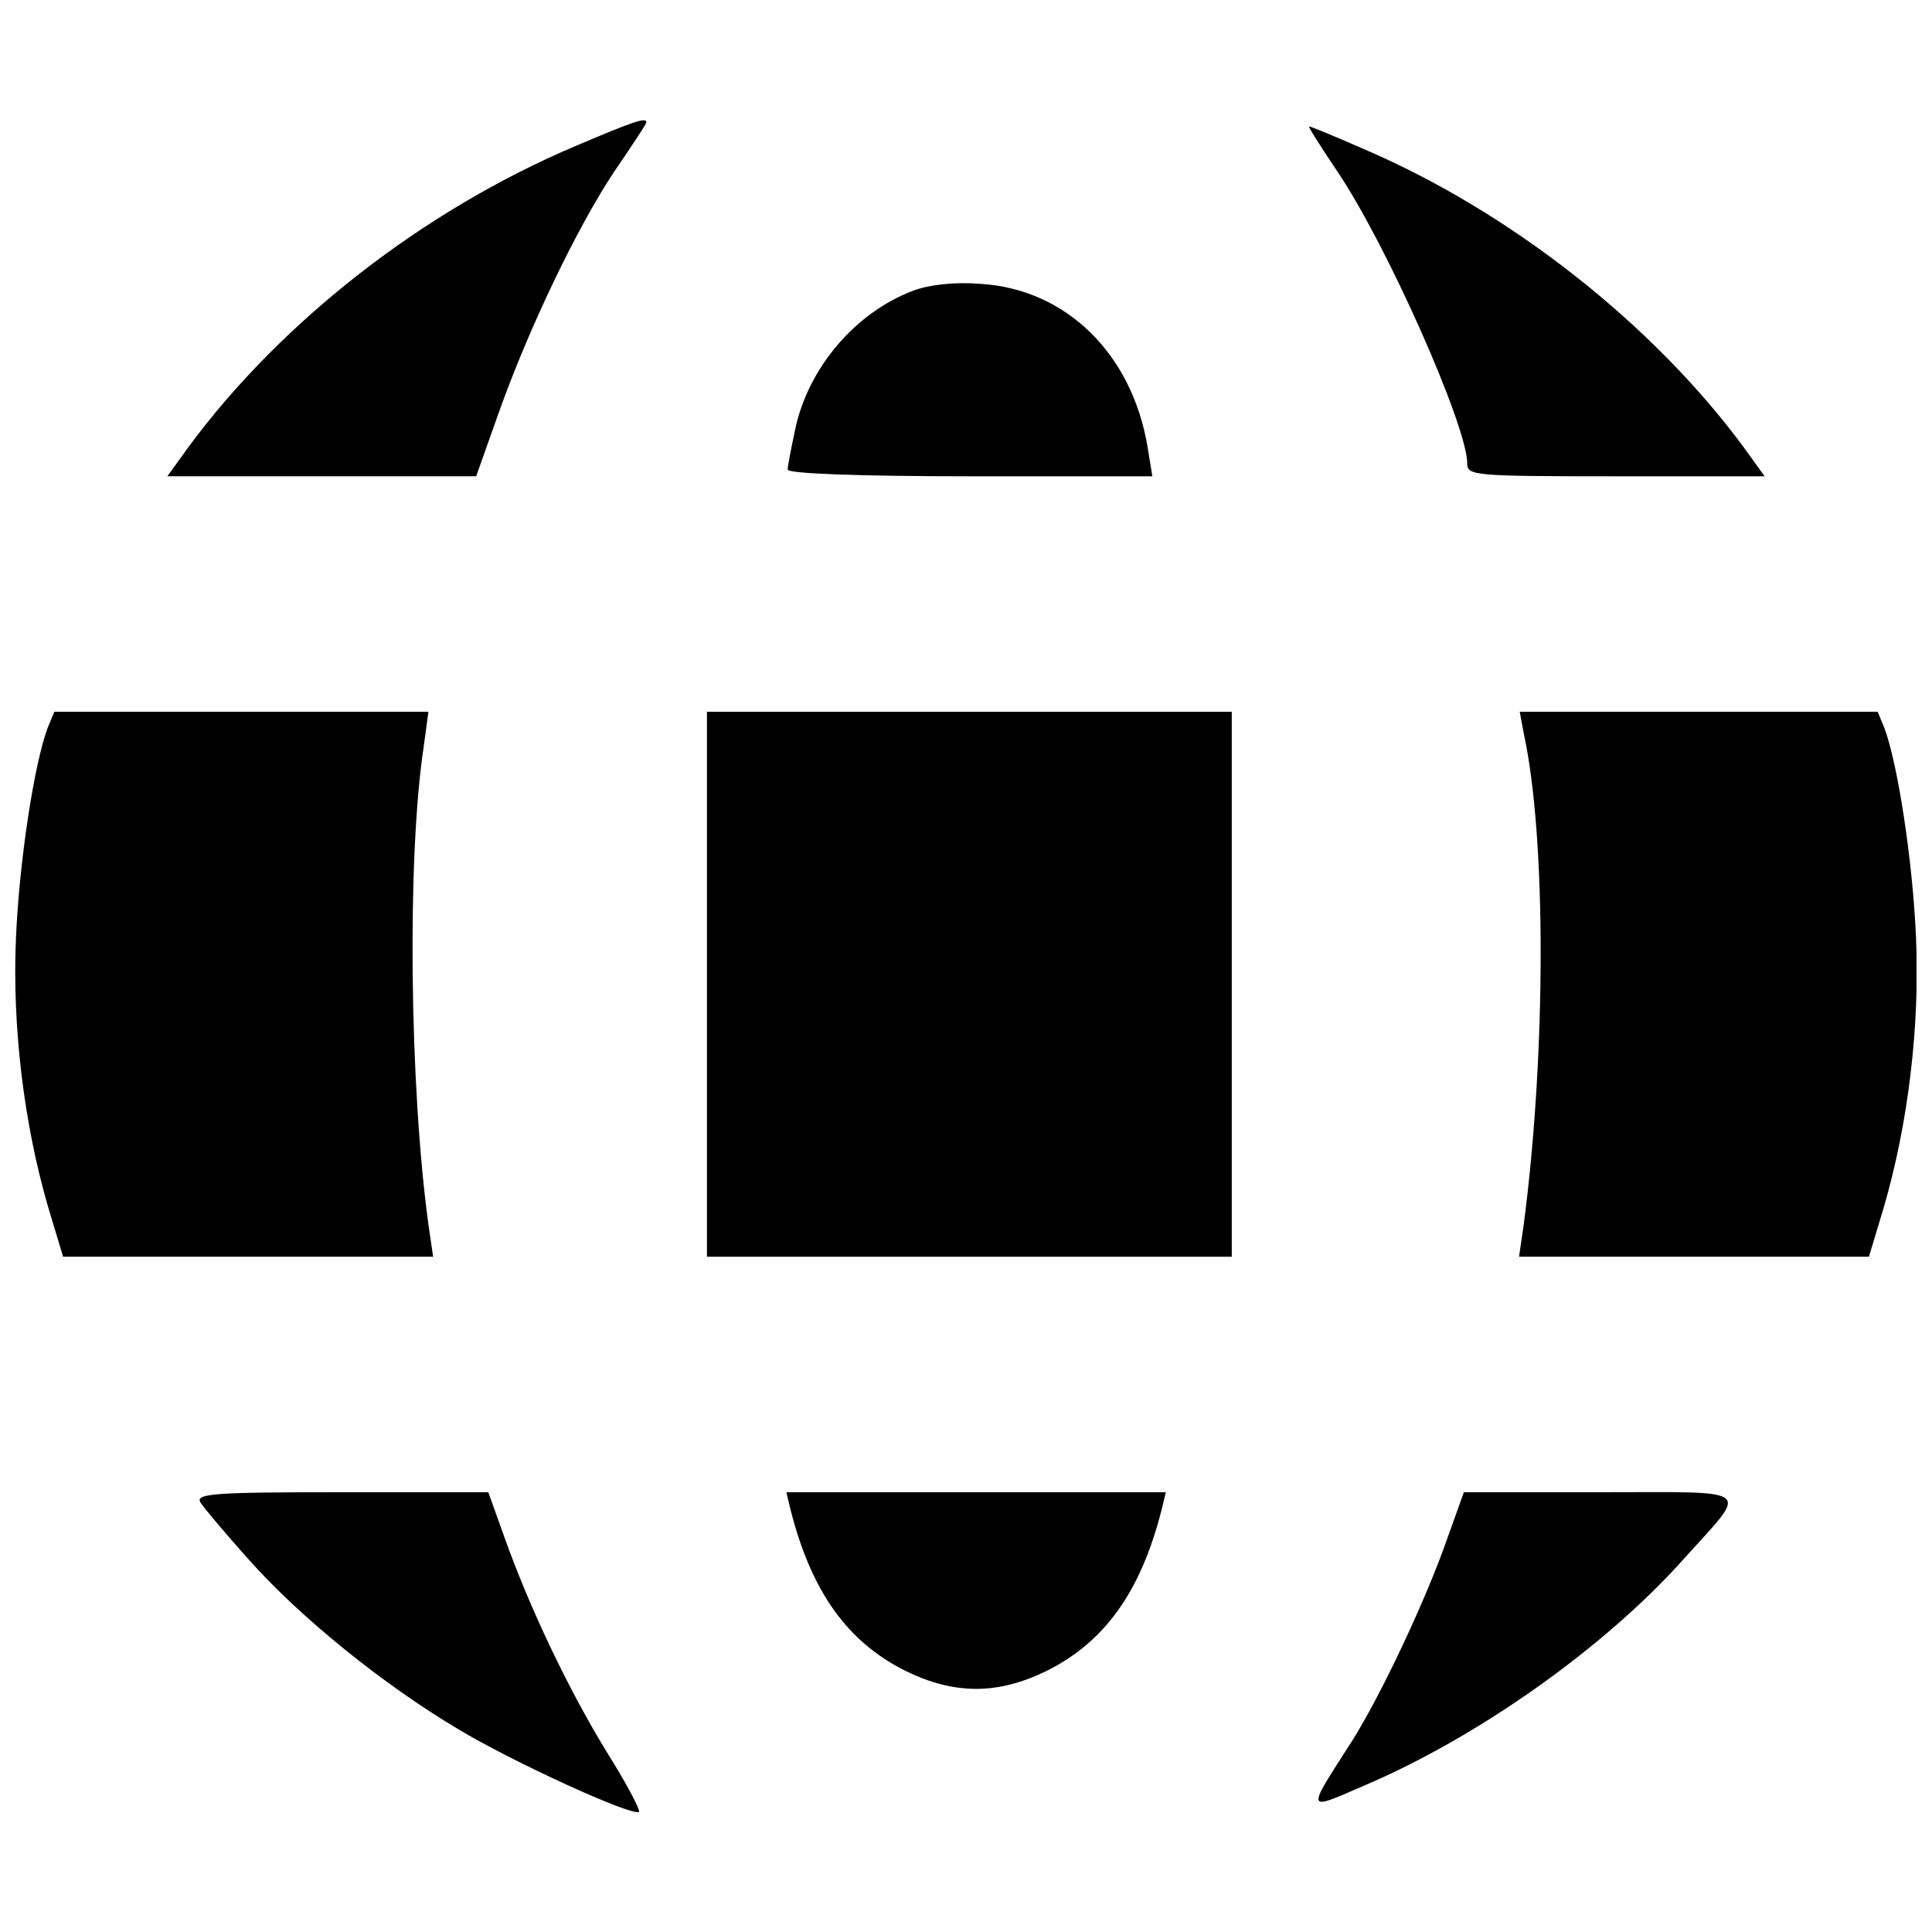 <?xml version="1.0" encoding="UTF-8"?>
<!-- Uploaded to: SVG Repo, www.svgrepo.com, Generator: SVG Repo Mixer Tools -->
<svg width="800px" height="800px" version="1.1" viewBox="144 144 512 512" xmlns="http://www.w3.org/2000/svg">
 <defs>
  <clipPath id="b">
   <path d="m148.09 332h110.91v146h-110.91z"/>
  </clipPath>
  <clipPath id="a">
   <path d="m546 332h105.9v146h-105.9z"/>
  </clipPath>
 </defs>
 <path d="m296.58 182.67c-40.473 17.117-78.098 46.535-102.7 79.879l-5.527 7.668h81.84l5.883-16.582c8.023-22.645 21.039-49.746 30.848-64.367 4.637-6.777 8.379-12.48 8.379-12.836 0-1.426-3.211-0.355-18.723 6.242z"/>
 <path d="m498.42 189.45c13.016 19.258 34.414 67.398 34.414 77.383 0 3.211 1.605 3.387 39.406 3.387h39.406l-5.527-7.668c-24.07-32.629-61.871-62.406-100.56-78.988-7.668-3.387-14.266-6.062-14.621-6.062s3.031 5.348 7.488 11.945z"/>
 <path d="m386.09 221.01c-15.332 5.707-27.992 20.504-31.383 36.91-1.07 4.992-1.961 9.629-1.961 10.52 0 1.07 18.898 1.781 48.32 1.781h48.32l-1.25-7.668c-4.102-24.785-21.574-41.902-44.219-43.328-6.777-0.535-13.551 0.18-17.832 1.781z"/>
 <g clip-path="url(#b)">
  <path d="m156.62 336.9c-3.566 9.629-7.488 35.125-8.379 55.453-1.07 23.715 2.141 49.746 8.559 71.676l3.922 13.016h98.062l-1.25-8.559c-4.992-36.551-5.707-97.176-1.25-126.59l1.25-9.273h-99.133l-1.781 4.277z"/>
 </g>
 <path d="m331.35 404.84v72.211h139.08v-144.42h-139.08z"/>
 <g clip-path="url(#a)">
  <path d="m547.81 338.33c6.062 27.992 5.883 85.227 0 130.16l-1.25 8.559h92.719l3.922-13.016c6.418-21.93 9.629-47.965 8.559-71.676-0.891-20.328-4.812-45.824-8.379-55.453l-1.781-4.277h-94.859l1.07 5.707z"/>
 </g>
 <path d="m197.09 542.13c0.891 1.426 6.598 8.203 12.66 14.977 13.73 15.512 35.84 33.344 55.629 45.109 14.801 8.914 46.535 23.359 47.965 21.93 0.355-0.535-3.387-7.668-8.559-15.867-10.164-16.582-20.504-38.336-27.102-56.879l-4.277-11.945h-38.871c-33.879 0-38.691 0.355-37.445 2.676z"/>
 <path d="m353.46 543.91c5.527 21.93 15.156 35.305 30.668 42.973 12.836 6.242 24.25 6.242 37.086 0 15.512-7.668 25.141-21.039 30.668-42.973l1.07-4.457h-100.56z"/>
 <path d="m527.66 551.4c-5.883 16.938-18.008 42.438-25.496 54.203-12.125 18.898-12.305 18.363 3.387 11.59 30.488-13.016 63.832-36.73 84.691-60.086 17.297-19.258 19.434-17.652-22.109-17.652h-36.195z"/>
</svg>